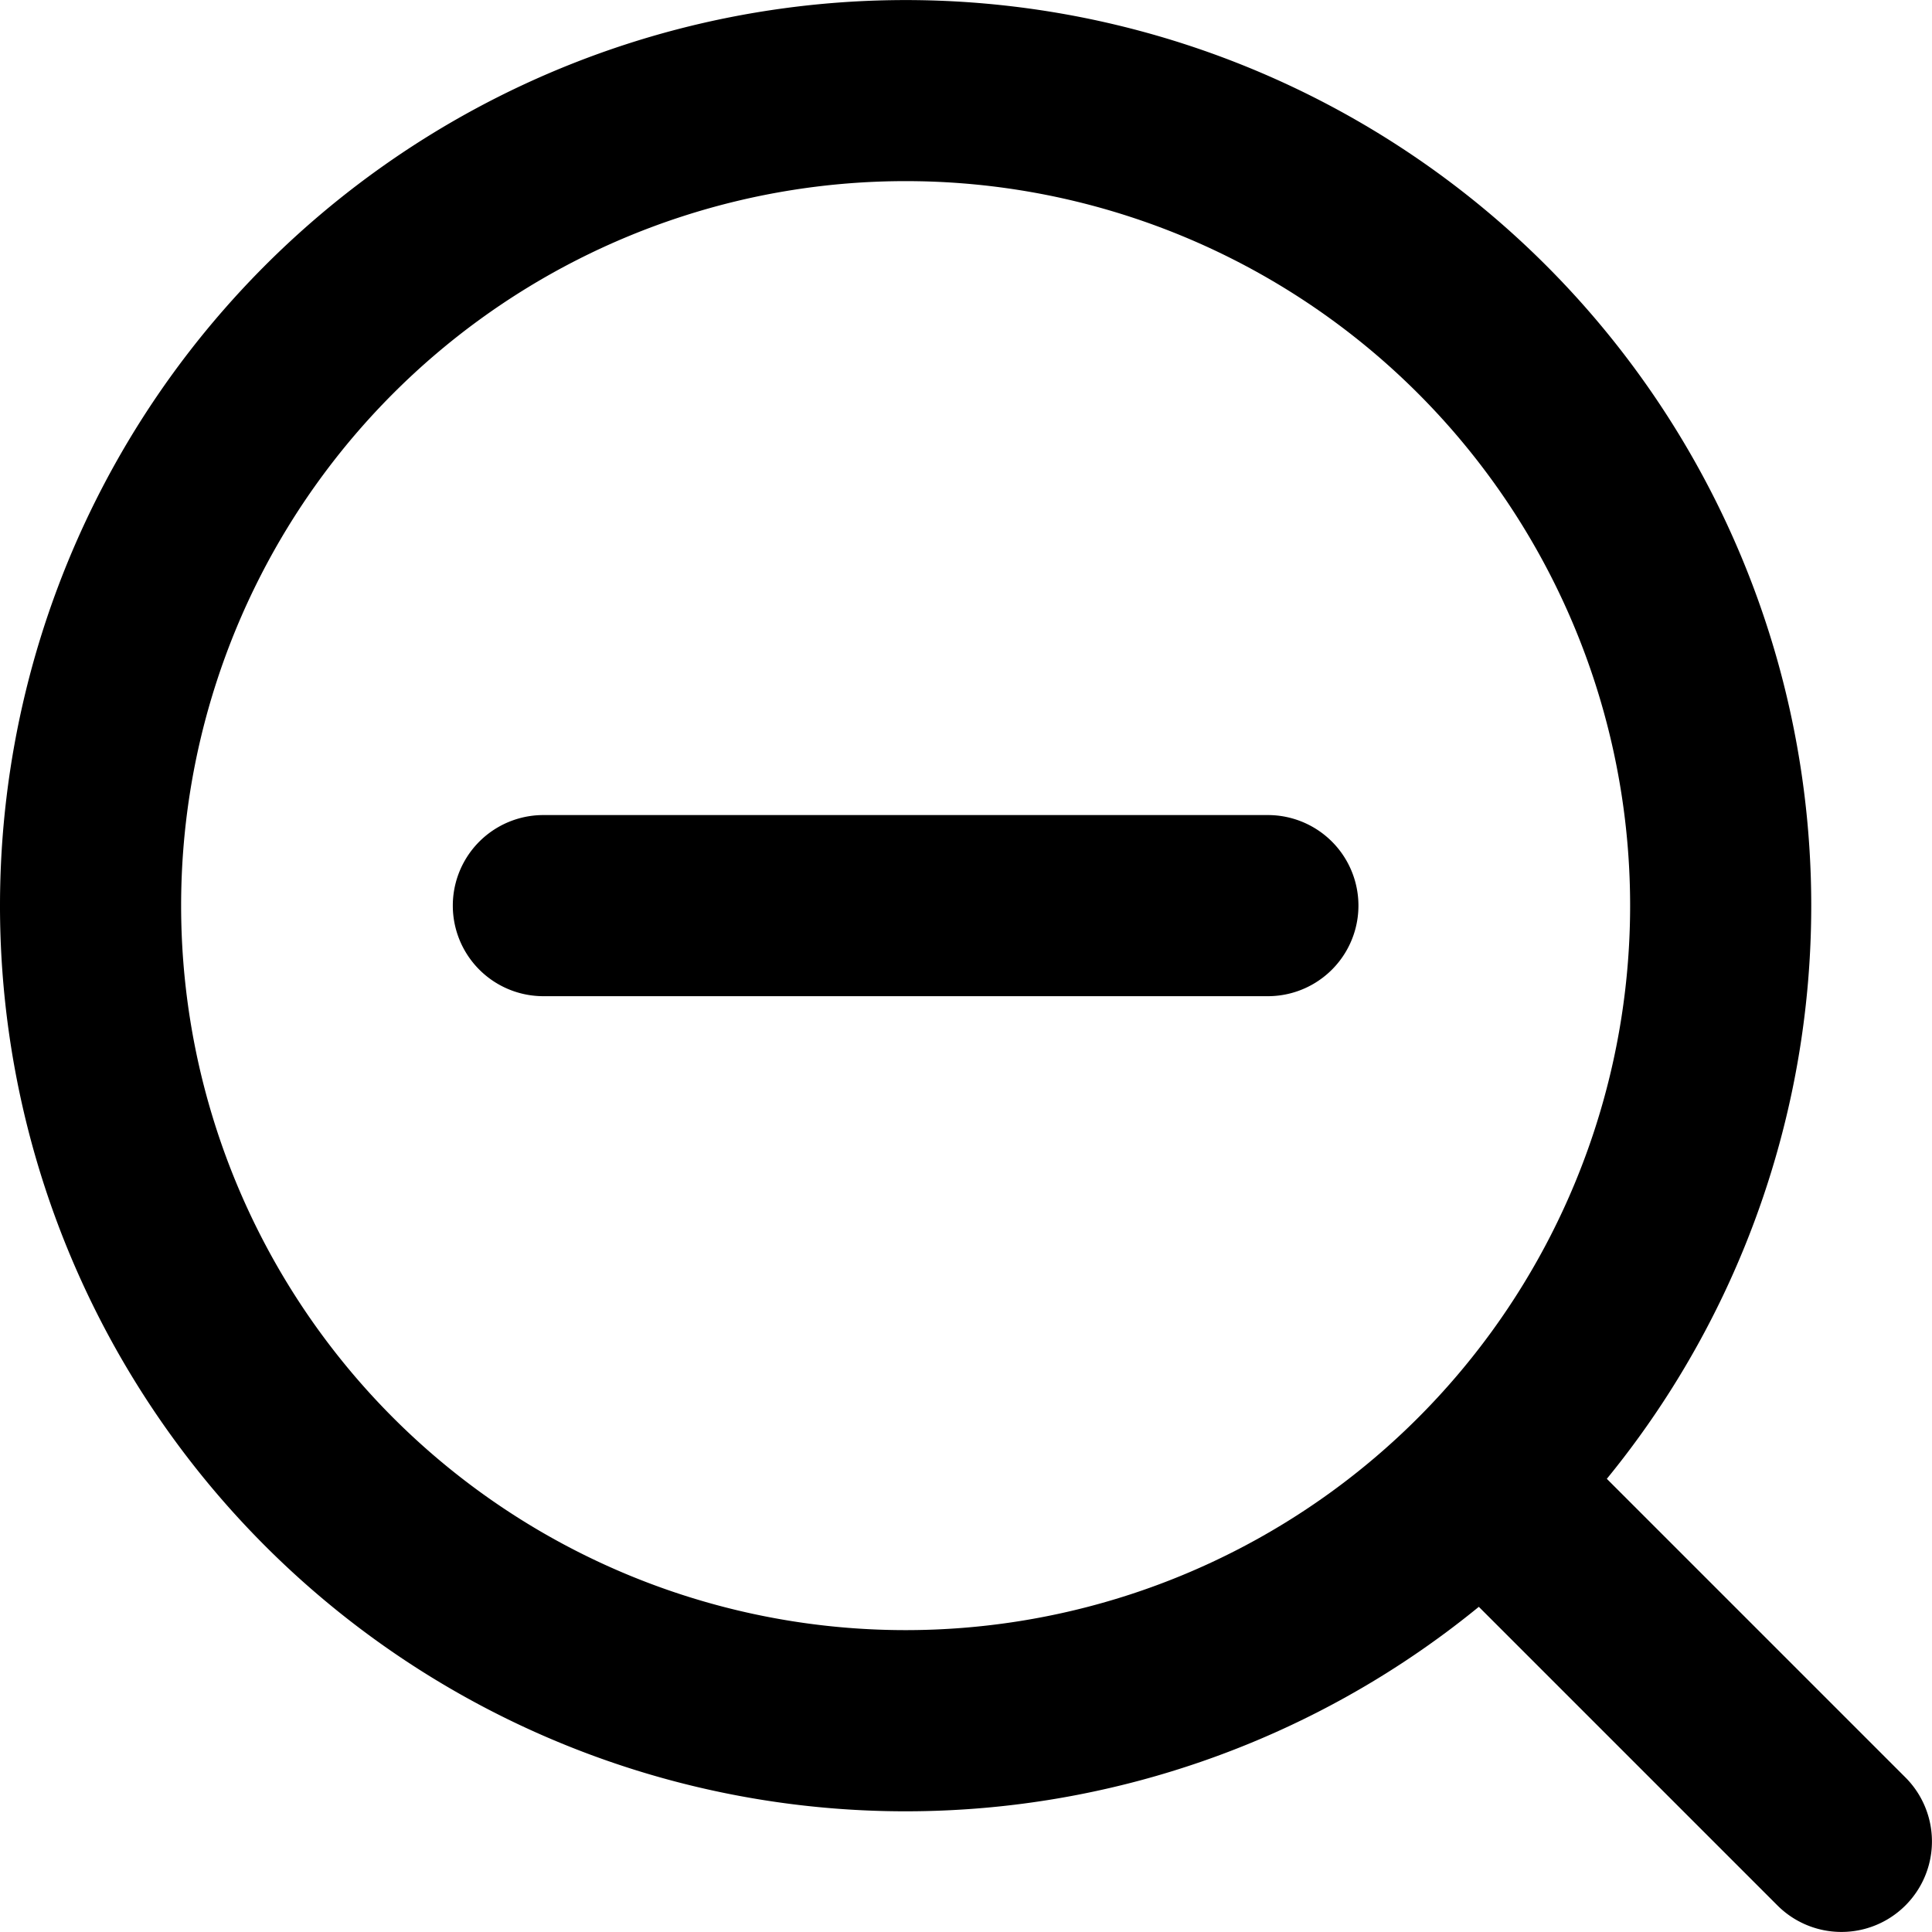 <svg xmlns="http://www.w3.org/2000/svg" viewBox="0 0 16 16" class="svg octicon-zoom-out" width="16" height="16" aria-hidden="true"><path d="M4.5 6.75h6a.75.75 0 0 1 0 1.5h-6a.75.75 0 0 1 0-1.5"/><path d="M0 7.5a7.5 7.5 0 1 1 13.307 4.747l2.473 2.473a.749.749 0 1 1-1.06 1.06l-2.473-2.473A7.5 7.5 0 0 1 0 7.5m7.5-6a6 6 0 1 0 0 12 6 6 0 0 0 0-12"/></svg>